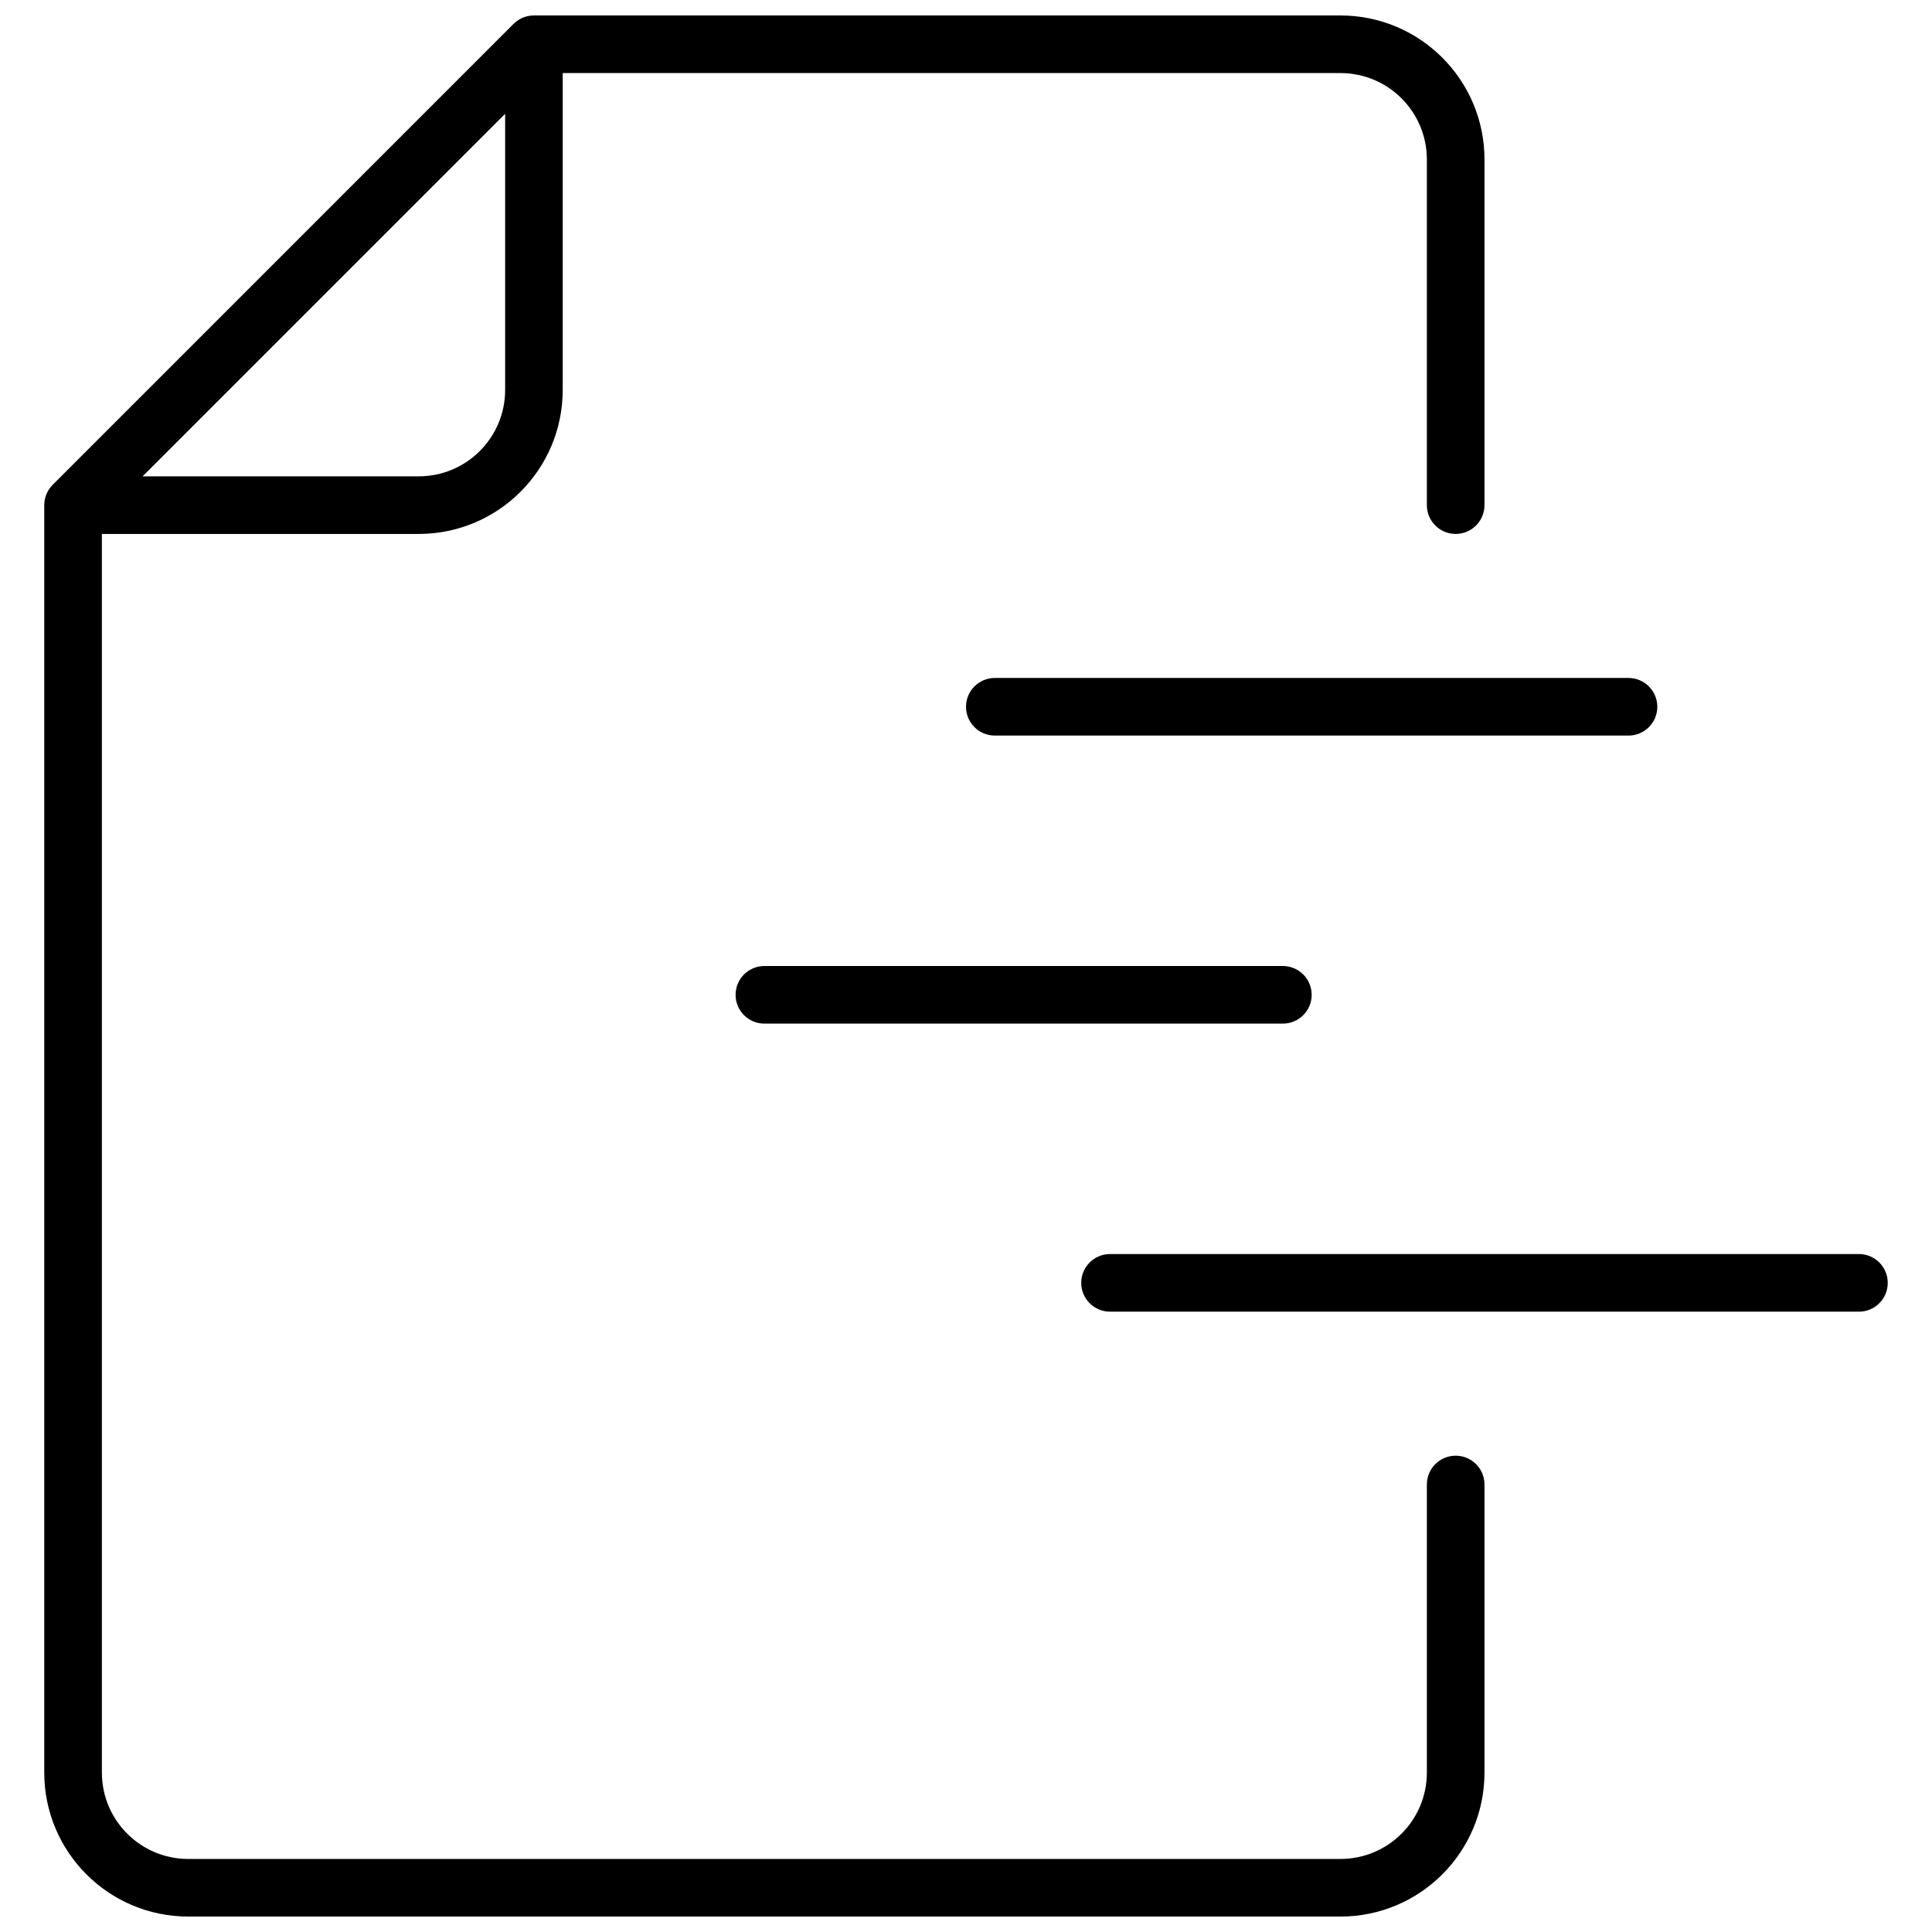 <?xml version="1.0" encoding="UTF-8"?>
<!-- Uploaded to: SVG Find, www.svgfind.com, Generator: SVG Find Mixer Tools -->
<svg width="800px" height="800px" version="1.1" viewBox="144 144 512 512" xmlns="http://www.w3.org/2000/svg">
 <defs>
  <clipPath id="a">
   <path d="m155 148.09h490v503.81h-490z"/>
  </clipPath>
 </defs>
 <g clip-path="url(#a)">
  <path d="m171 285.5v328.24c0 12.648 10.25 22.902 22.898 22.902h305.34c12.648 0 22.898-10.254 22.898-22.902v-76.332c0-4.219 3.418-7.633 7.637-7.633 4.215 0 7.633 3.414 7.633 7.633v76.332c0 21.082-17.09 38.168-38.168 38.168h-305.34c-21.078 0-38.168-17.086-38.168-38.168v-335.87c0-2.023 0.805-3.965 2.238-5.398l122.13-122.14c1.434-1.43 3.375-2.234 5.398-2.234h213.74c21.078 0 38.168 17.09 38.168 38.168v91.602c0 4.215-3.418 7.633-7.633 7.633-4.219 0-7.637-3.418-7.637-7.633v-91.602c0-12.648-10.25-22.902-22.898-22.902h-206.11v83.969c0 21.082-17.086 38.168-38.168 38.168zm83.965-15.266c12.648 0 22.902-10.254 22.902-22.902v-73.172l-96.074 96.074zm320.61 53.434c4.215 0 7.633 3.418 7.633 7.633s-3.418 7.633-7.633 7.633h-167.94c-4.215 0-7.633-3.418-7.633-7.633s3.418-7.633 7.633-7.633zm-91.605 76.336c4.219 0 7.637 3.418 7.637 7.633 0 4.215-3.418 7.633-7.637 7.633h-137.4c-4.215 0-7.633-3.418-7.633-7.633 0-4.215 3.418-7.633 7.633-7.633zm152.67 76.332c4.215 0 7.633 3.418 7.633 7.633 0 4.219-3.418 7.637-7.633 7.637h-198.47c-4.215 0-7.633-3.418-7.633-7.637 0-4.215 3.418-7.633 7.633-7.633z"/>
 </g>
</svg>